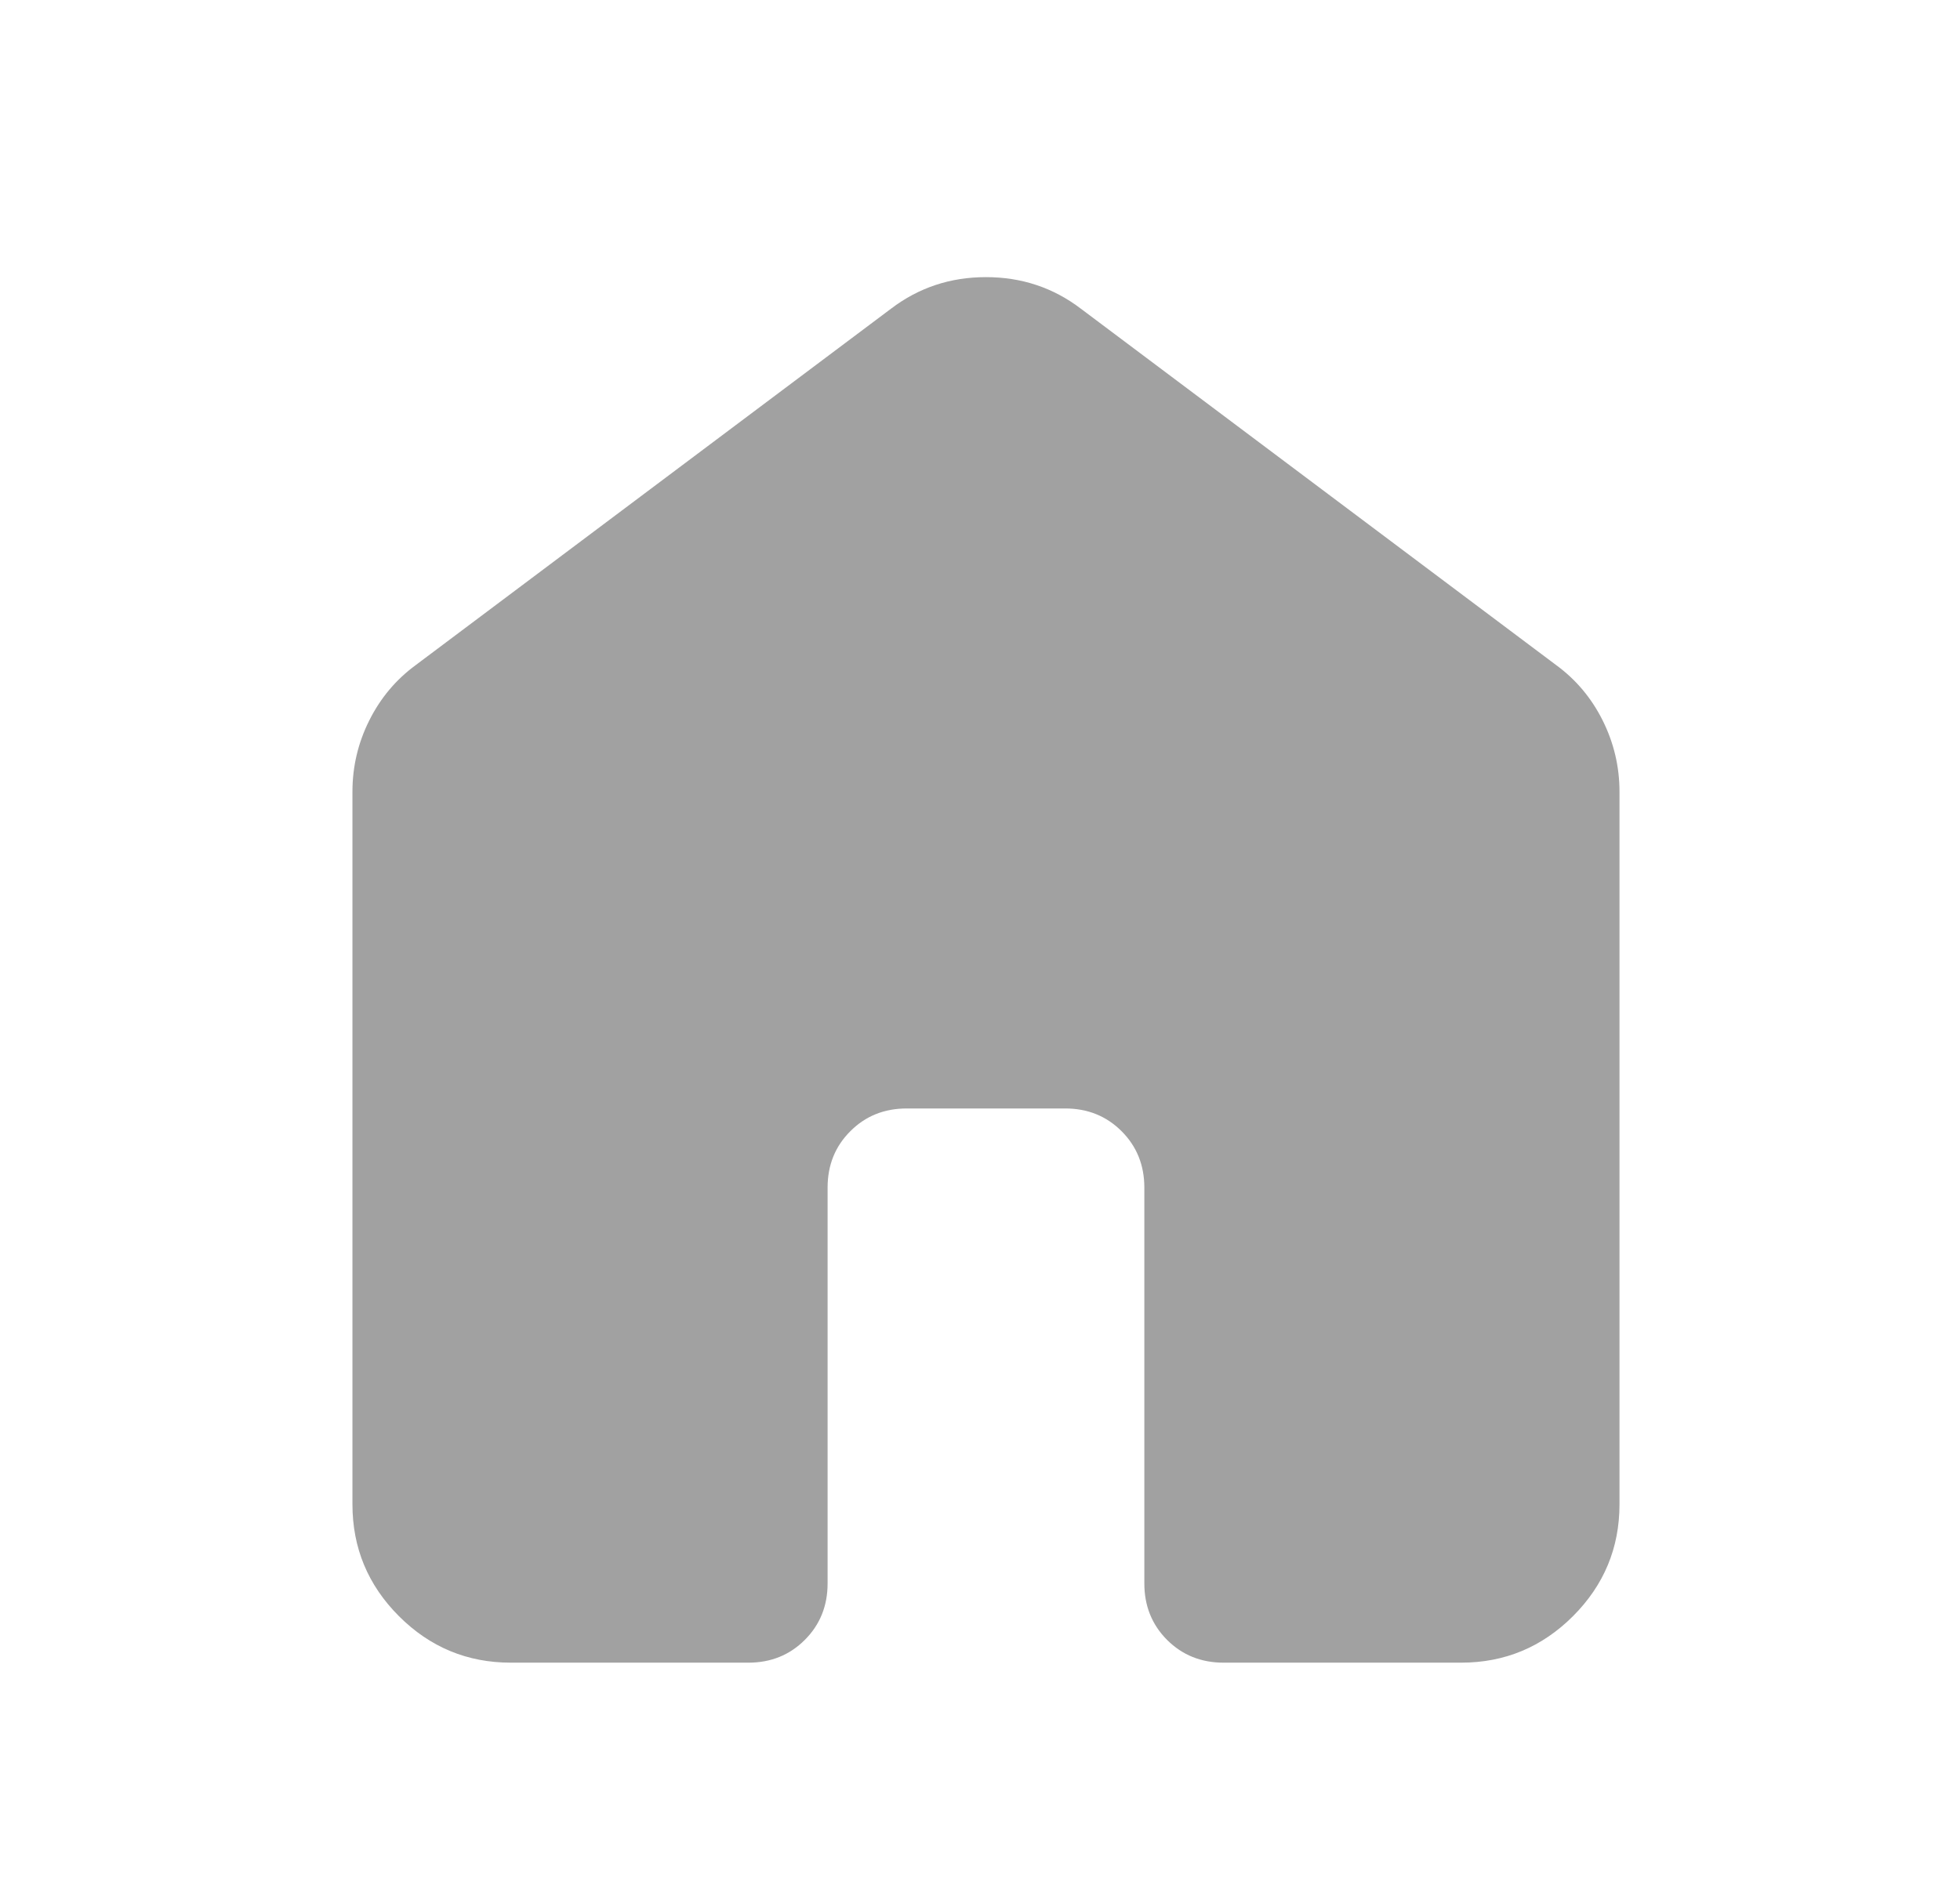 <svg width="33" height="32" viewBox="0 0 33 32" fill="none" xmlns="http://www.w3.org/2000/svg">
<path d="M5.934 25.333V13.333C5.934 12.911 6.028 12.511 6.217 12.133C6.406 11.755 6.667 11.444 7 11.2L15 5.2C15.467 4.844 16 4.667 16.6 4.667C17.2 4.667 17.734 4.844 18.2 5.2L26.2 11.2C26.534 11.444 26.795 11.755 26.984 12.133C27.172 12.511 27.267 12.911 27.267 13.333V25.333C27.267 26.067 27.006 26.694 26.484 27.217C25.961 27.739 25.334 28 24.6 28H20.6C20.223 28 19.906 27.872 19.65 27.617C19.395 27.361 19.267 27.044 19.267 26.667V20C19.267 19.622 19.139 19.305 18.884 19.05C18.628 18.794 18.311 18.667 17.934 18.667H15.267C14.889 18.667 14.572 18.794 14.317 19.05C14.061 19.305 13.934 19.622 13.934 20V26.667C13.934 27.044 13.806 27.361 13.55 27.617C13.295 27.872 12.978 28 12.6 28H8.6C7.867 28 7.239 27.739 6.717 27.217C6.195 26.694 5.934 26.067 5.934 25.333Z" fill="#A1A1A1"/>
</svg>
